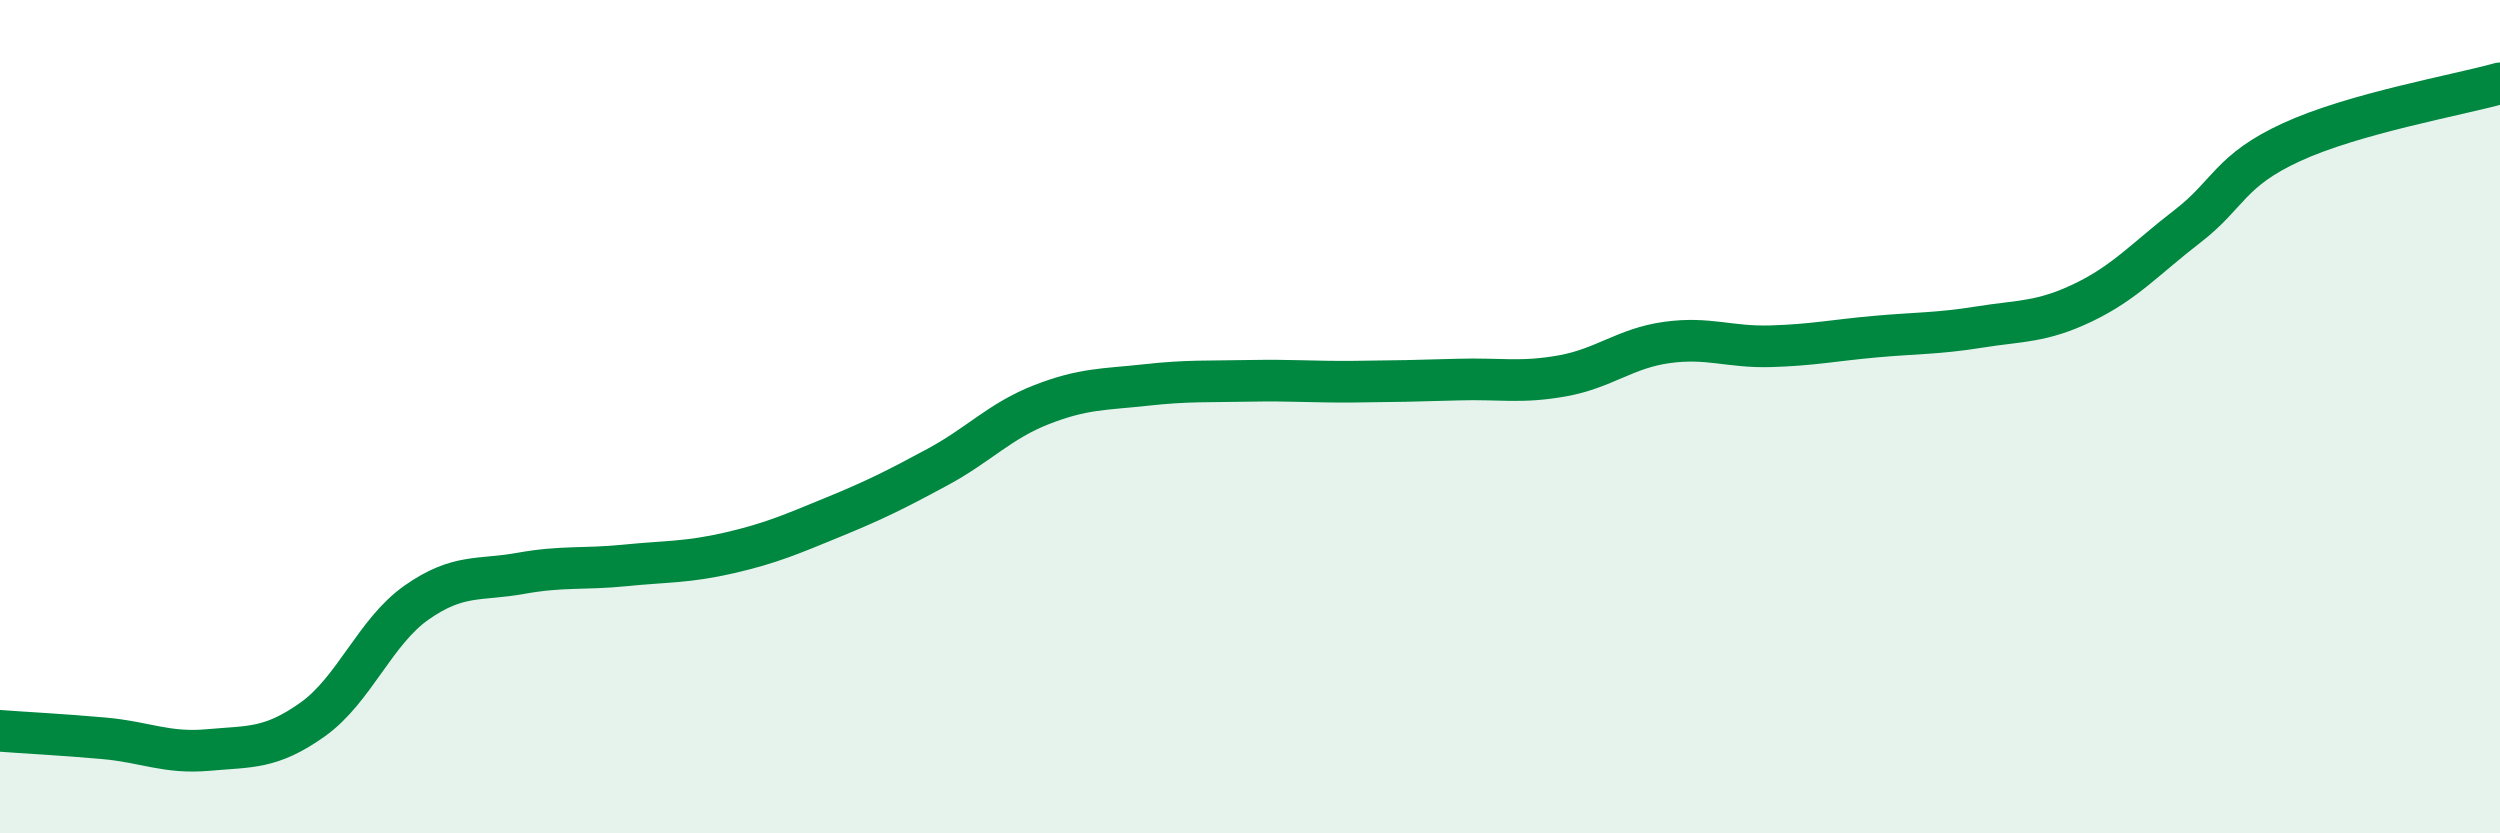 
    <svg width="60" height="20" viewBox="0 0 60 20" xmlns="http://www.w3.org/2000/svg">
      <path
        d="M 0,17.54 C 0.5,17.58 1.5,17.63 2.5,17.72 C 3.5,17.81 4,18.09 5,18 C 6,17.91 6.5,17.98 7.5,17.27 C 8.5,16.56 9,15.16 10,14.46 C 11,13.76 11.5,13.94 12.5,13.76 C 13.5,13.58 14,13.67 15,13.57 C 16,13.47 16.5,13.5 17.5,13.27 C 18.5,13.04 19,12.82 20,12.41 C 21,12 21.5,11.75 22.5,11.21 C 23.5,10.67 24,10.1 25,9.71 C 26,9.32 26.5,9.35 27.5,9.24 C 28.5,9.13 29,9.16 30,9.14 C 31,9.12 31.5,9.17 32.5,9.16 C 33.5,9.15 34,9.14 35,9.11 C 36,9.08 36.5,9.2 37.5,9.02 C 38.5,8.84 39,8.36 40,8.22 C 41,8.08 41.5,8.34 42.5,8.31 C 43.5,8.28 44,8.17 45,8.08 C 46,7.99 46.5,8.01 47.5,7.85 C 48.5,7.69 49,7.74 50,7.26 C 51,6.78 51.5,6.2 52.5,5.43 C 53.5,4.66 53.5,4.1 55,3.41 C 56.5,2.72 59,2.28 60,2L60 20L0 20Z"
        fill="#008740"
        opacity="0.1"
        stroke-linecap="round"
        stroke-linejoin="round"
      />
      <path
        d="M 0,17.54 C 0.5,17.58 1.5,17.63 2.5,17.72 C 3.5,17.81 4,18.09 5,18 C 6,17.91 6.5,17.98 7.5,17.27 C 8.5,16.56 9,15.16 10,14.46 C 11,13.76 11.5,13.94 12.5,13.76 C 13.5,13.58 14,13.67 15,13.57 C 16,13.47 16.5,13.5 17.5,13.27 C 18.5,13.04 19,12.82 20,12.41 C 21,12 21.5,11.75 22.5,11.21 C 23.5,10.67 24,10.1 25,9.71 C 26,9.32 26.5,9.35 27.5,9.24 C 28.5,9.13 29,9.16 30,9.14 C 31,9.12 31.5,9.17 32.5,9.16 C 33.5,9.15 34,9.14 35,9.11 C 36,9.08 36.5,9.2 37.5,9.02 C 38.5,8.84 39,8.36 40,8.22 C 41,8.08 41.5,8.34 42.5,8.31 C 43.5,8.28 44,8.17 45,8.08 C 46,7.99 46.5,8.01 47.5,7.85 C 48.5,7.69 49,7.74 50,7.26 C 51,6.78 51.5,6.2 52.5,5.43 C 53.5,4.66 53.5,4.1 55,3.41 C 56.5,2.72 59,2.28 60,2"
        stroke="#008740"
        stroke-width="1"
        fill="none"
        stroke-linecap="round"
        stroke-linejoin="round"
      />
    </svg>
  